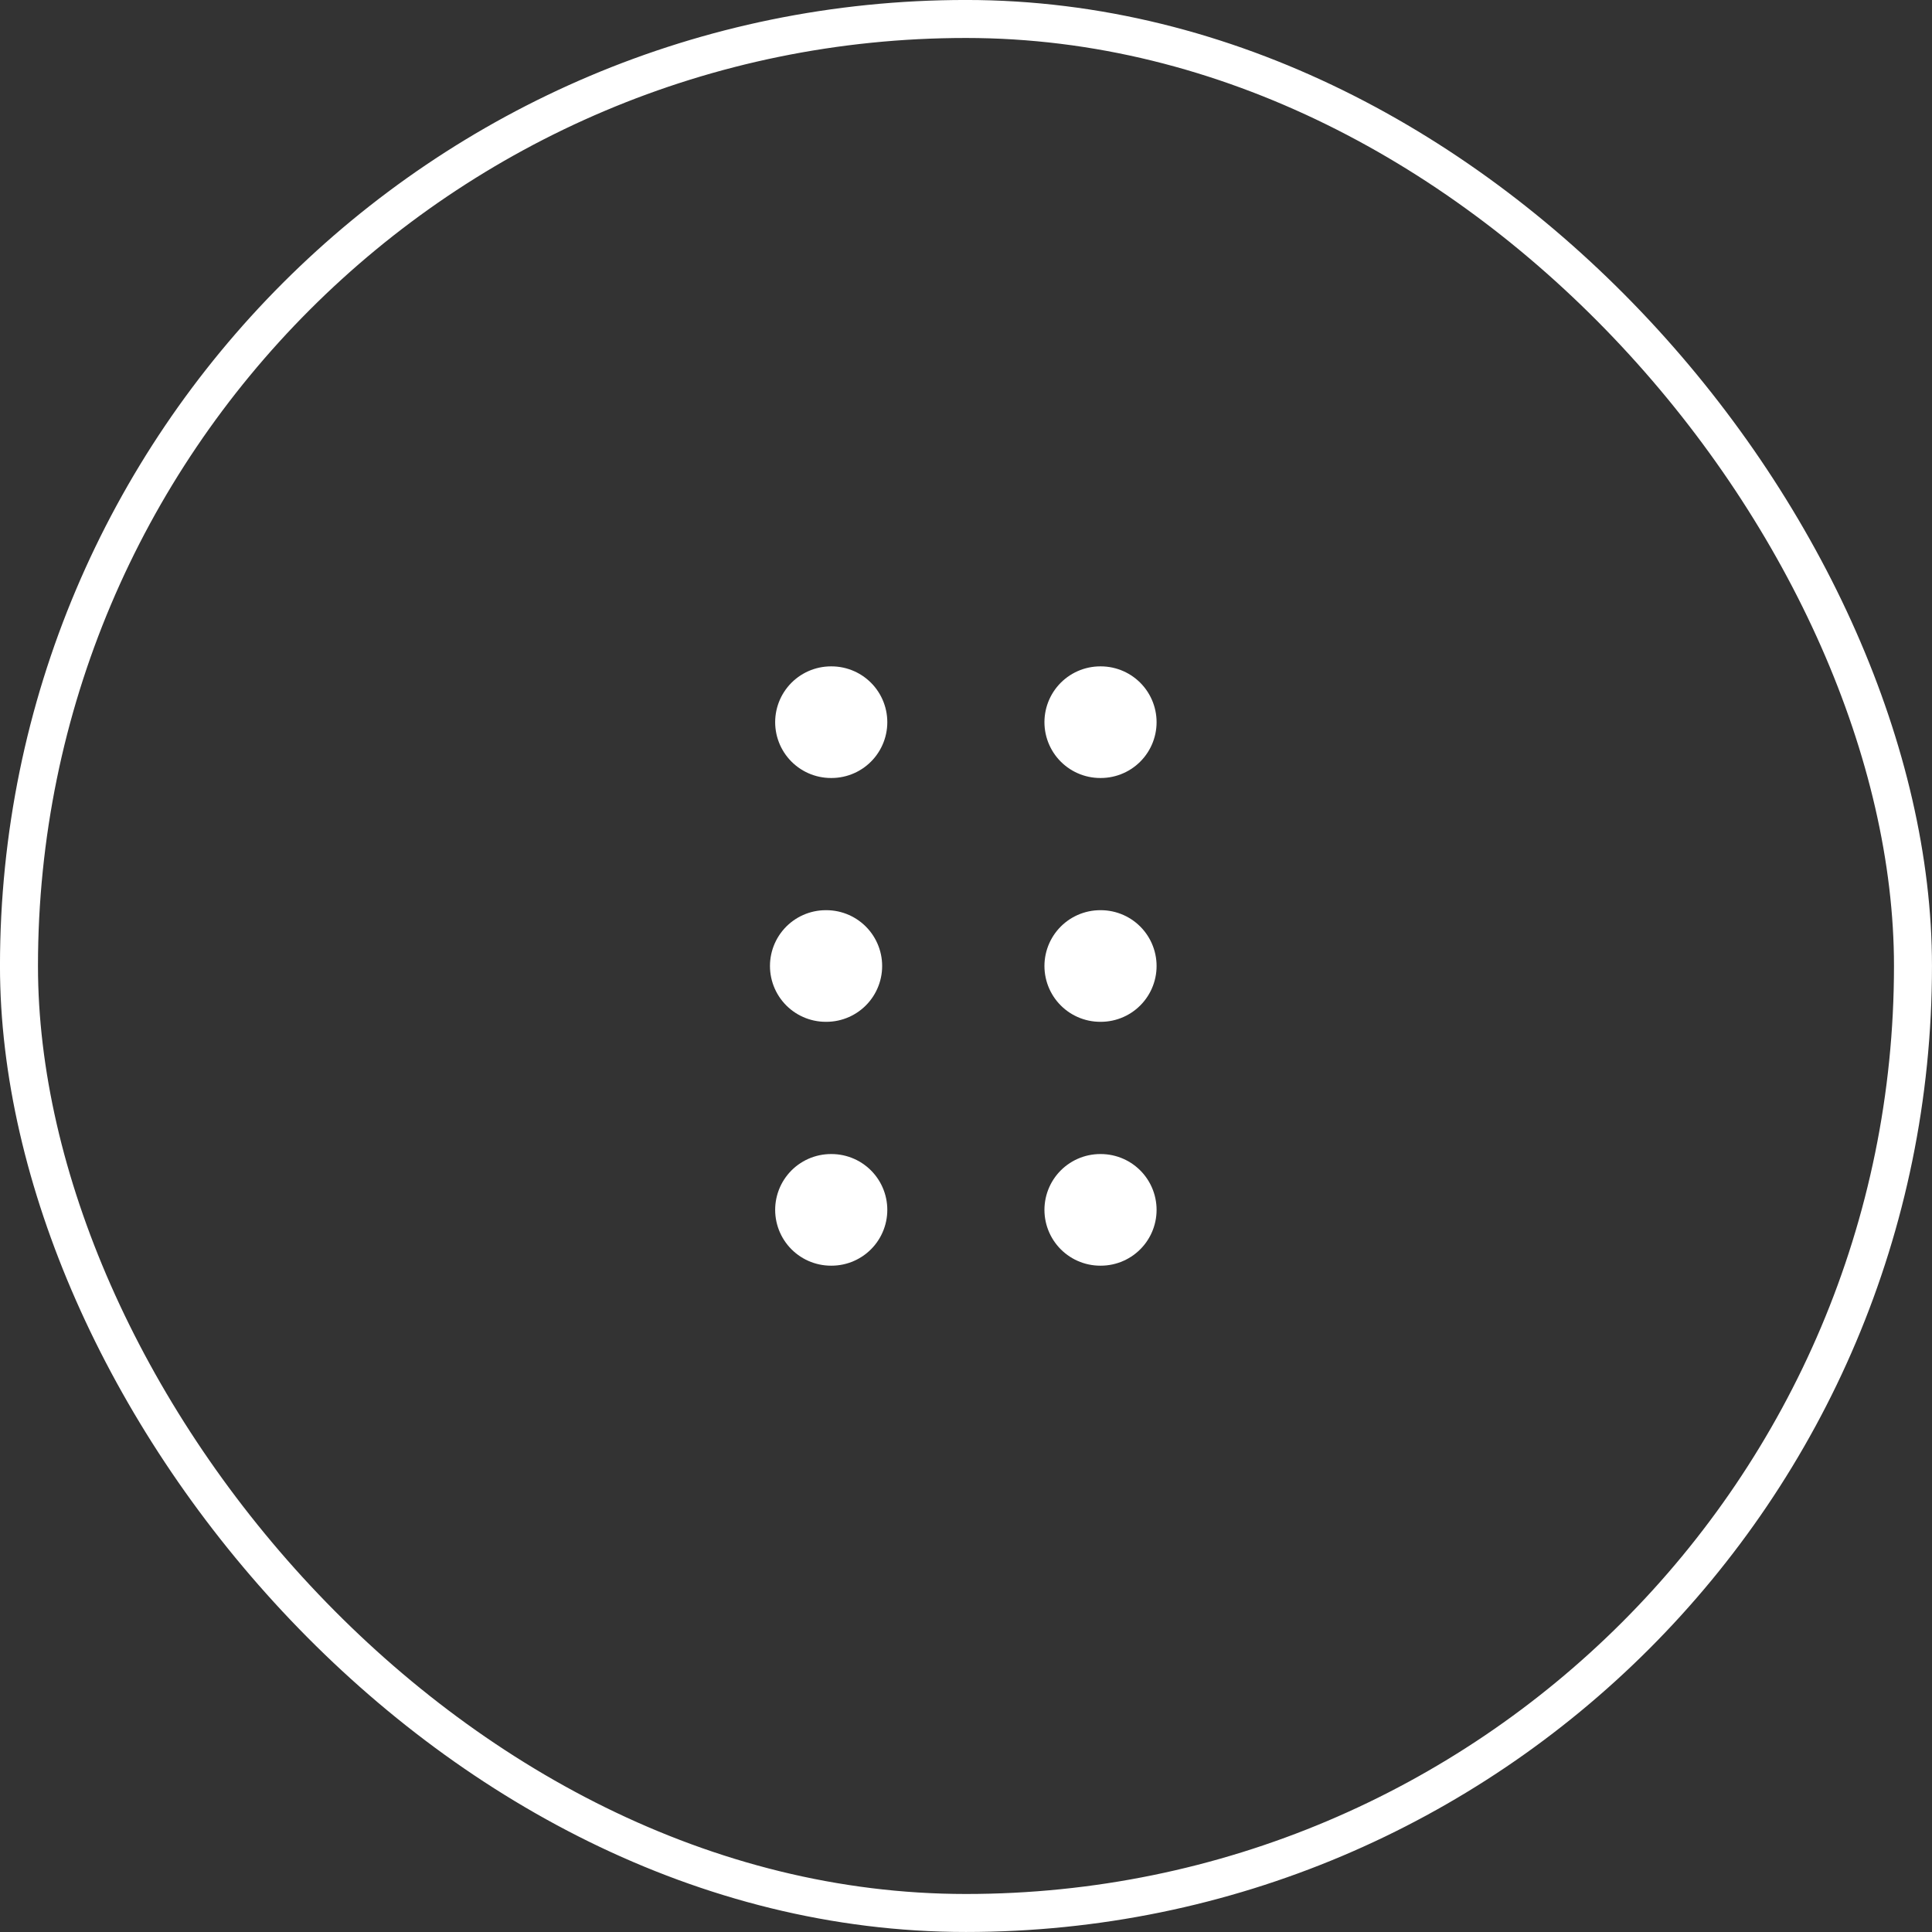 <svg width="45" height="45" viewBox="0 0 45 45" fill="none" xmlns="http://www.w3.org/2000/svg">
<rect x="0" y="0" width="45" height="45" fill="#333333" stroke="none"/>
<rect x="0.442" y="0.442" width="44.115" height="44.115" rx="22.058" stroke="white" stroke-width="0.885"/>
<path d="M19.367 16.821H19.355M25.639 16.821H25.627M19.247 22.5H19.234M25.639 22.5H25.627M19.367 28.18H19.355M25.639 28.18H25.627" stroke="white" stroke-width="2.6" stroke-linecap="round"/>
</svg>
